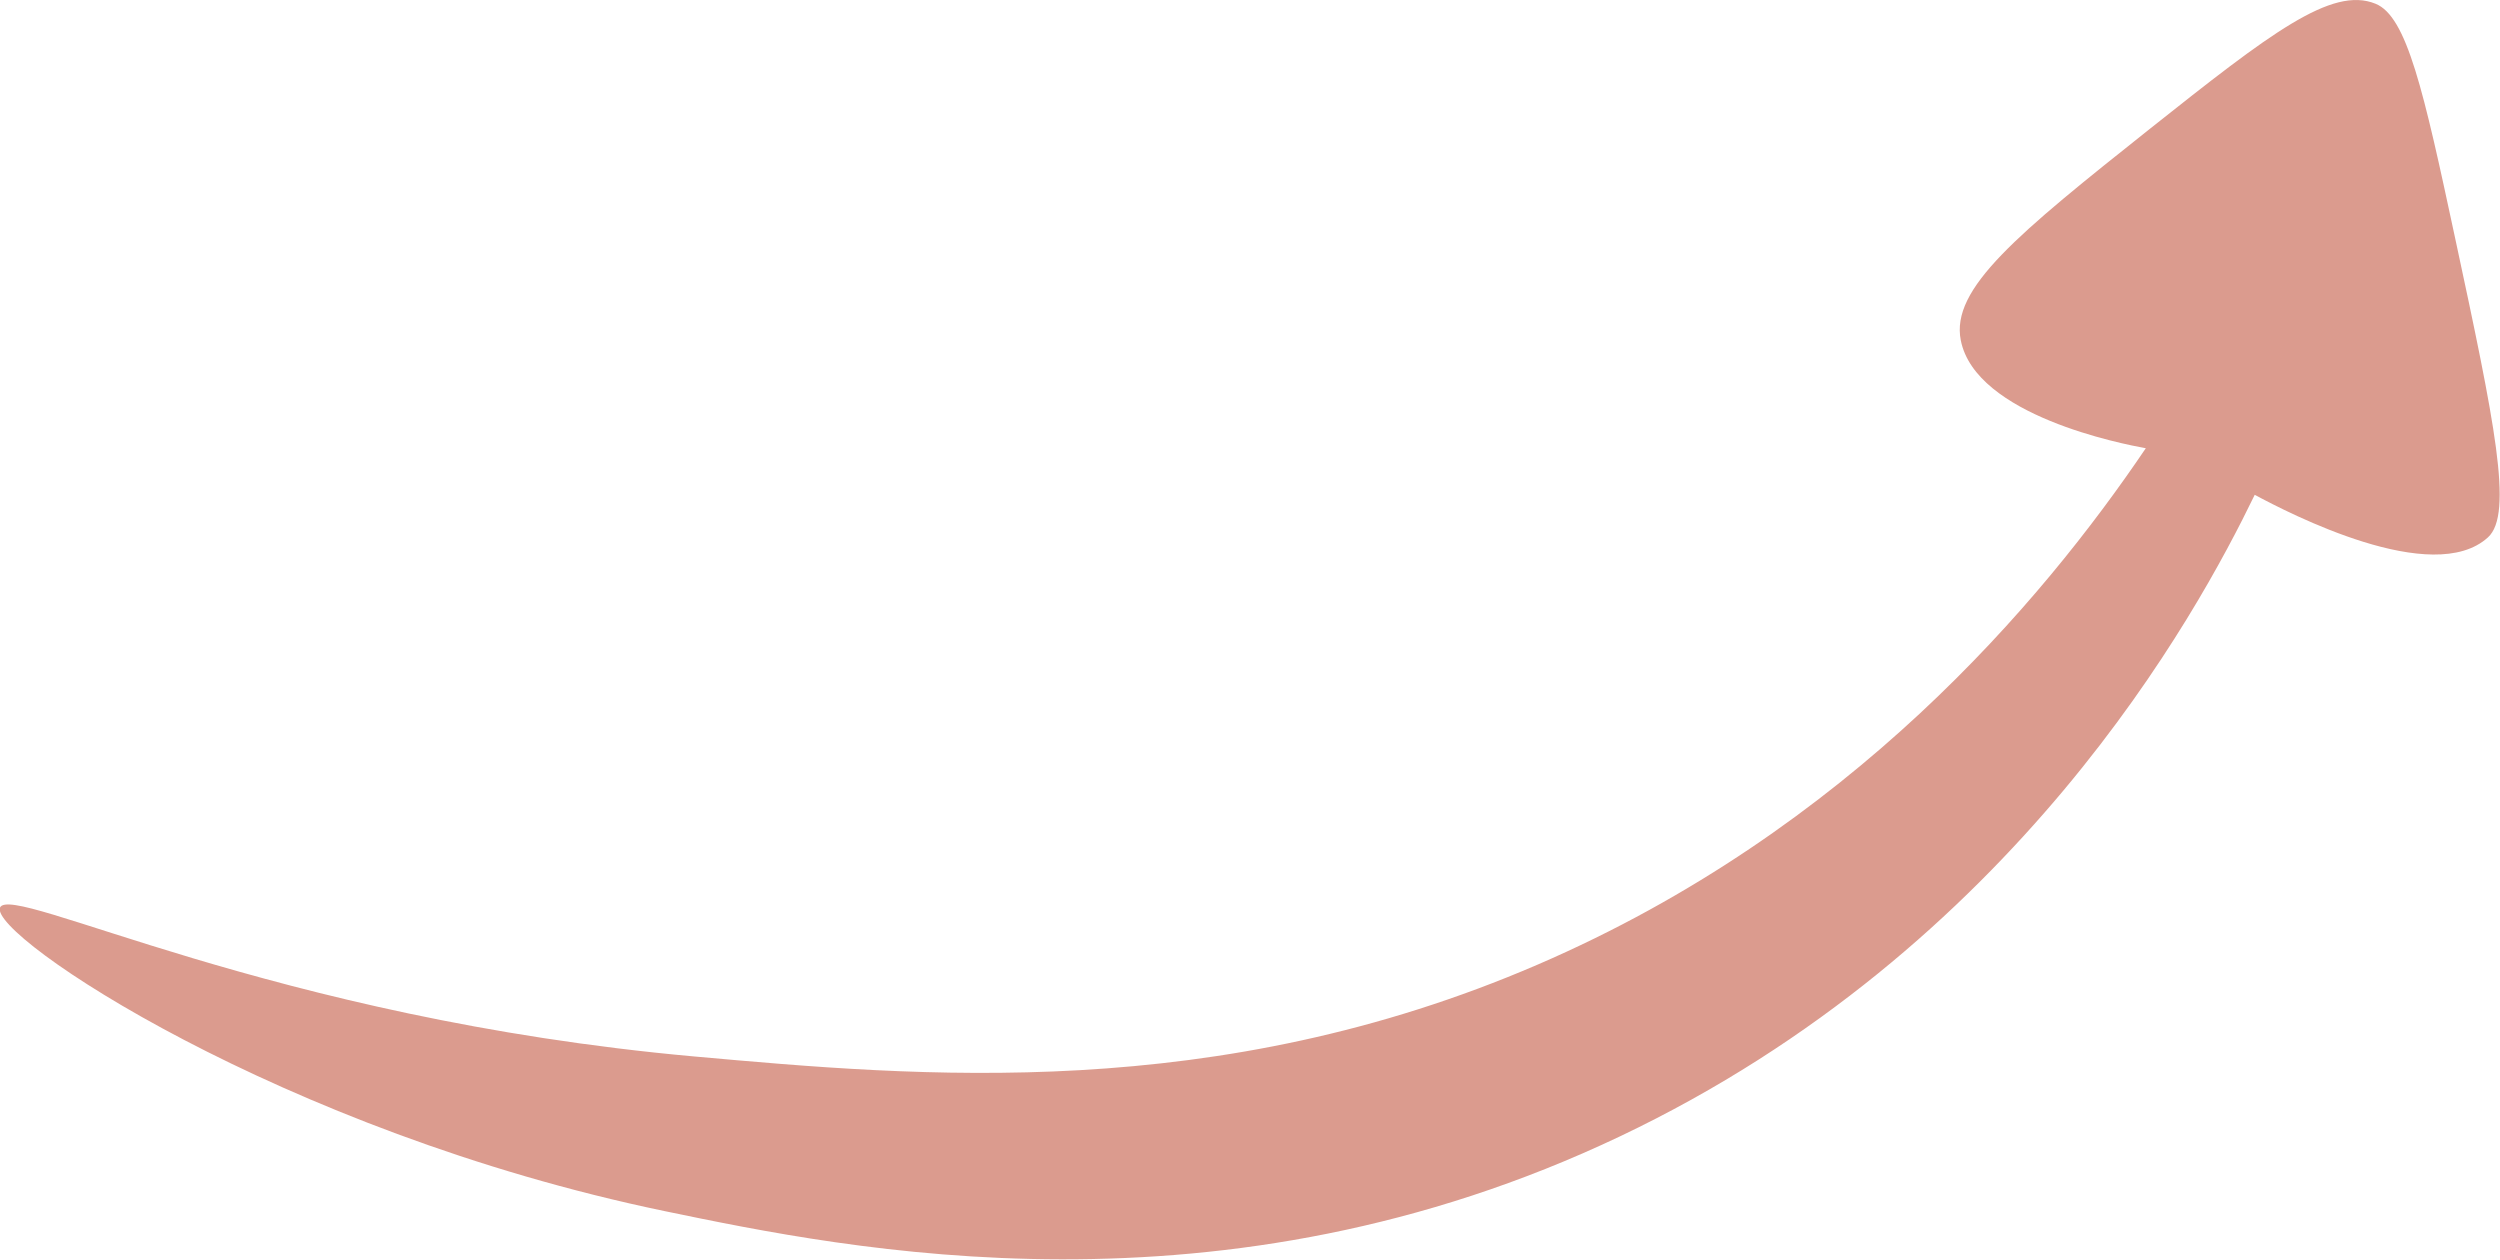 <?xml version="1.0" encoding="UTF-8"?> <svg xmlns="http://www.w3.org/2000/svg" viewBox="0 0 228.62 115.2"> <defs> <style> .cls-1 { fill: #db9b8e; } </style> </defs> <g id="Слой_2" data-name="Слой 2"> <g id="Слой_1-2" data-name="Слой 1"> <path class="cls-1" d="M0,83c-1,2.55,25.63,20.46,60.81,27.76,16.82,3.49,50.79,10.53,87.33-6.84,36.14-17.17,52.76-47.74,58.05-58.67,3.16,1.7,16.29,8.49,21.33,3.89,2.35-2.14.6-10.58-3-27.35C221.63,8.28,220.11,1.49,217.23.34c-4-1.63-9.62,2.7-20.59,11.41-12.19,9.69-18.27,14.64-17.33,19.37,1.36,6.89,14.82,9.49,16.92,9.87-9.52,14.08-27.1,34.92-55.61,47.22-29.43,12.7-56.54,10.25-77.15,8.4C24.85,93.13,1,80.67,0,83Z"></path> </g> </g> </svg> 